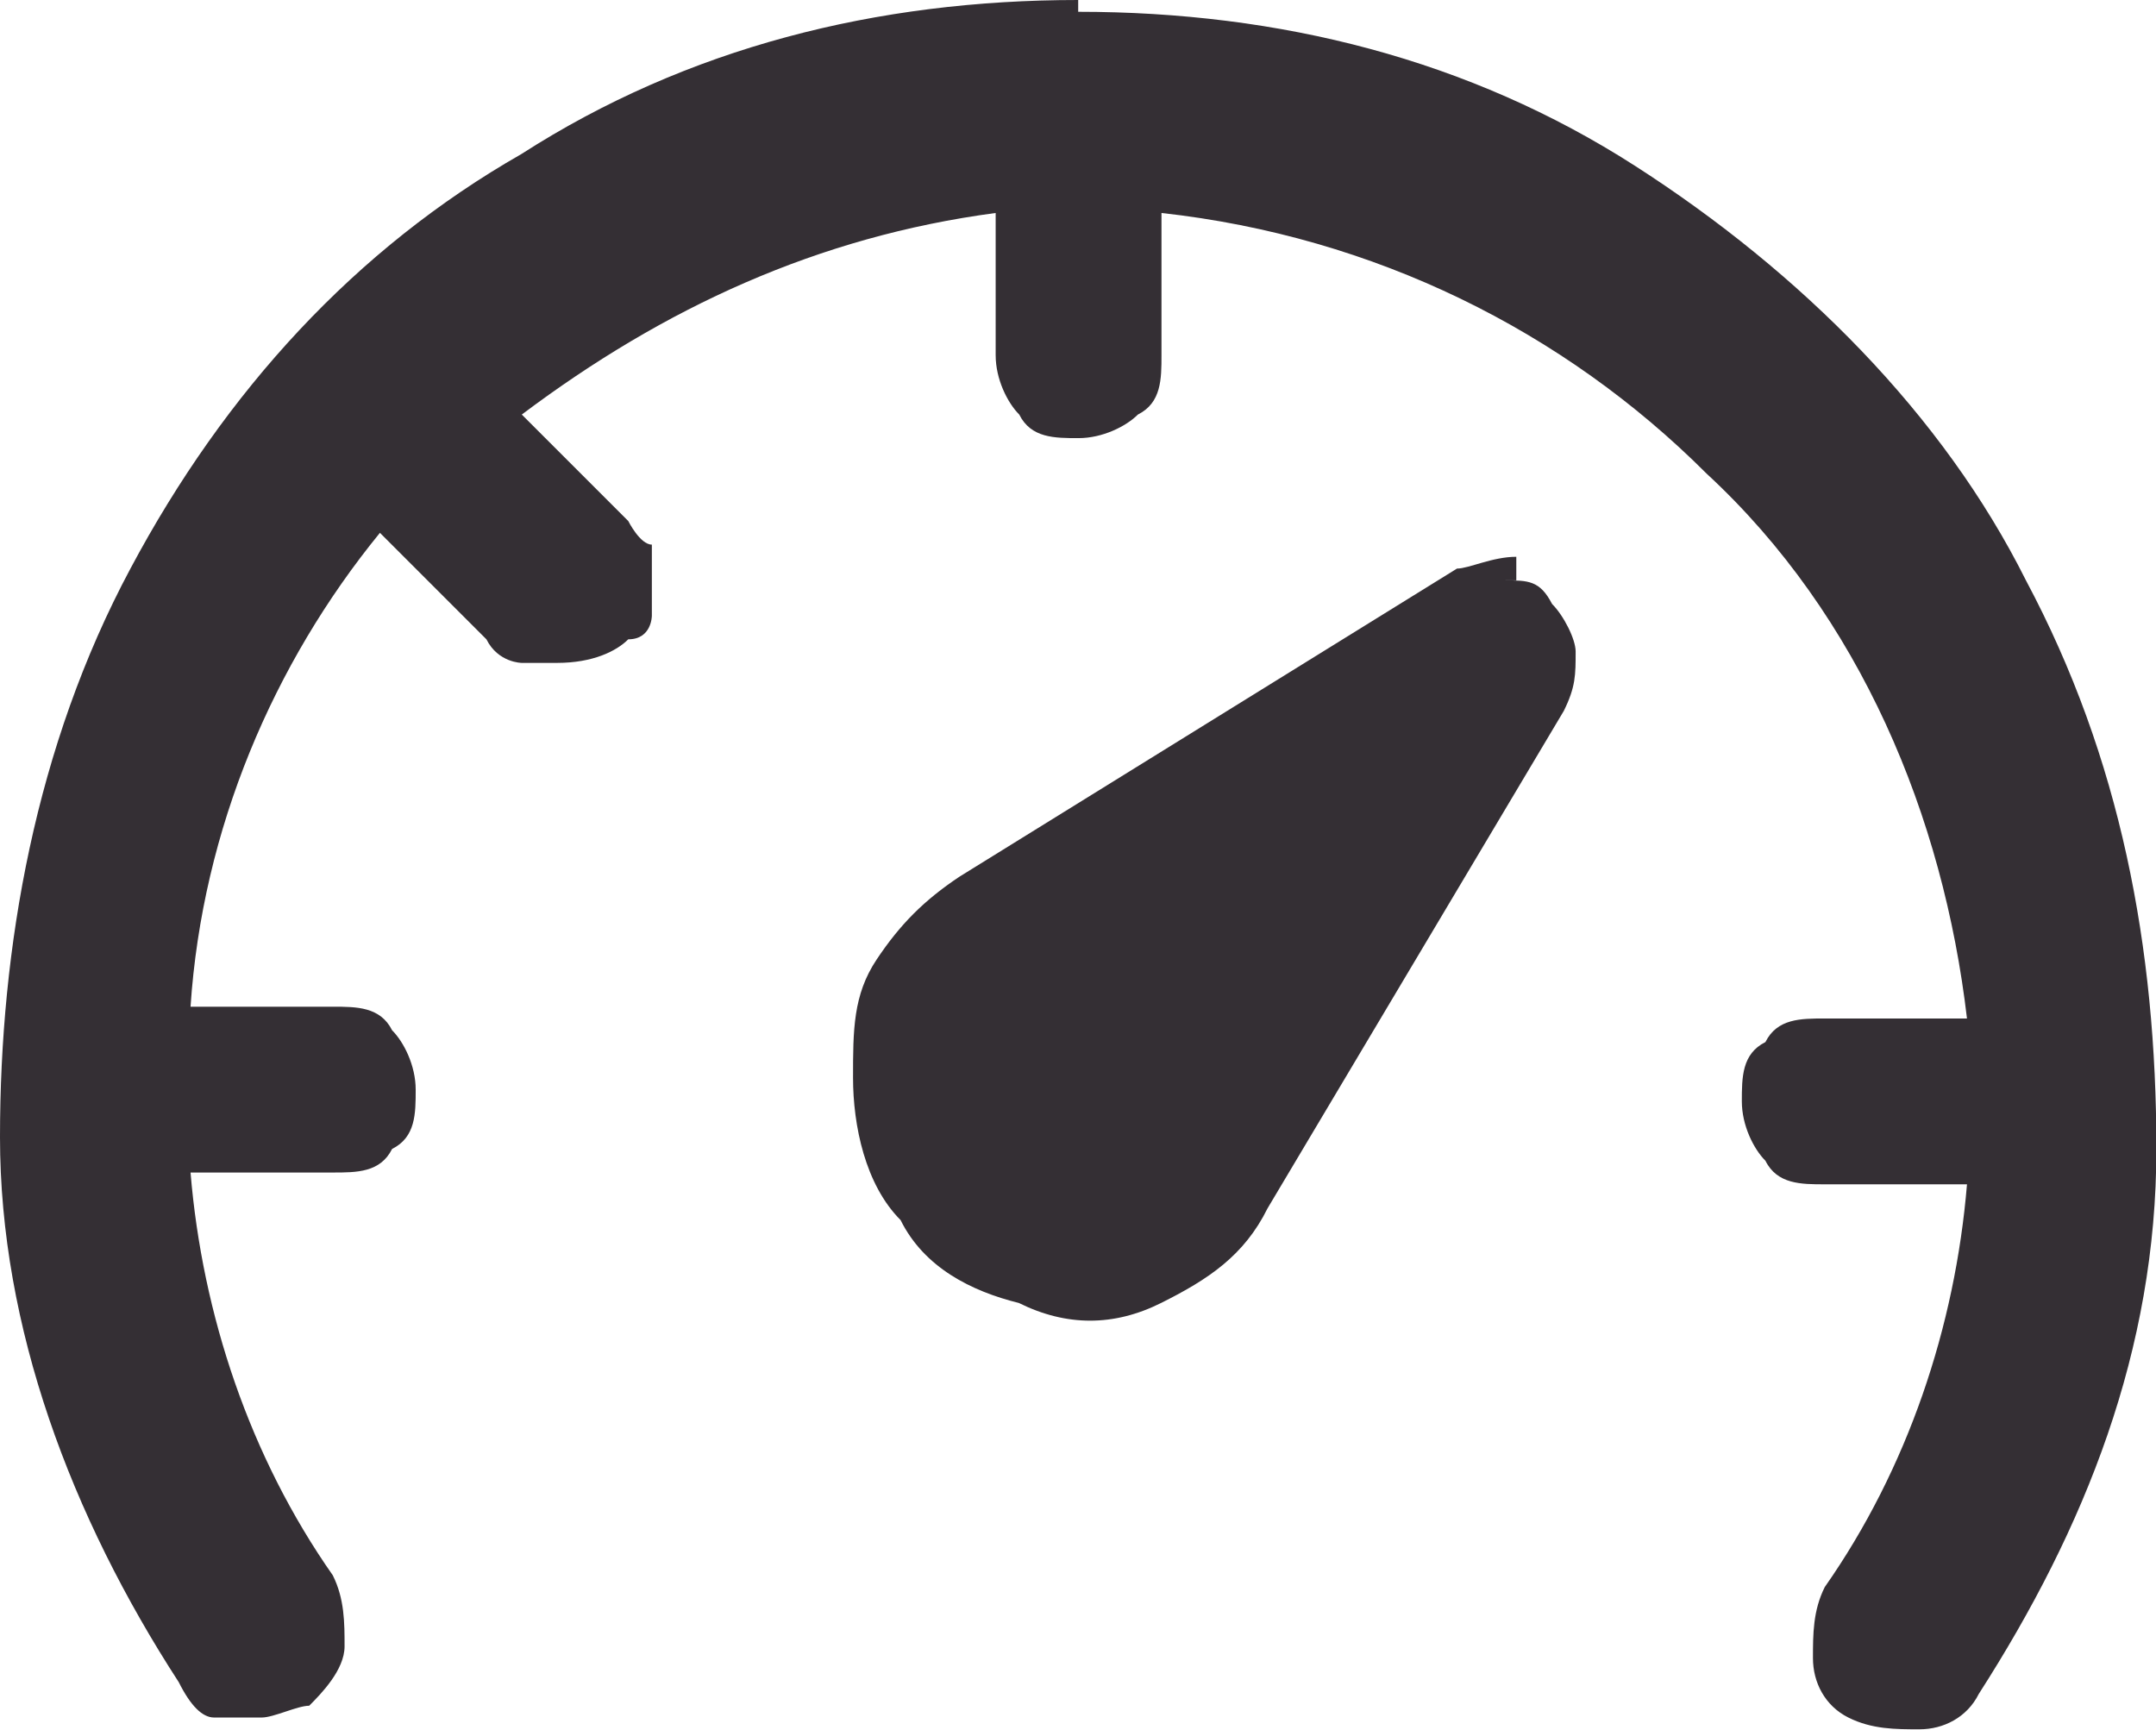 <svg xmlns="http://www.w3.org/2000/svg" data-name="Calque 2" viewBox="0 0 56.69 45.48"><path d="M28.35.31c5.3 0 10.28 1.25 14.64 4.05 4.36 2.8 8.1 6.54 10.28 10.9 2.49 4.67 3.43 9.66 3.43 14.95s-1.87 9.97-4.67 14.33c-.31.62-.93.93-1.56.93s-1.25 0-1.87-.31c-.62-.31-.93-.93-.93-1.56s0-1.25.31-1.87c2.18-3.11 3.43-6.85 3.74-10.59h-3.74c-.62 0-1.25 0-1.56-.62-.31-.31-.62-.93-.62-1.56s0-1.25.62-1.56c.31-.62.93-.62 1.56-.62h3.74c-.62-5.3-2.8-10.59-6.85-14.33-3.74-3.74-8.72-6.23-14.33-6.85v3.74c0 .62 0 1.25-.62 1.56-.31.31-.93.62-1.56.62s-1.25 0-1.56-.62c-.31-.31-.62-.93-.62-1.56V5.6c-4.67.62-8.72 2.49-12.46 5.3l2.8 2.8s.31.62.62.62v1.87s0 .62-.62.62c-.31.31-.93.62-1.87.62h-.93s-.62 0-.93-.62l-2.8-2.8c-2.8 3.43-4.67 7.79-4.98 12.46h3.74c.62 0 1.25 0 1.56.62.31.31.62.93.62 1.56s0 1.25-.62 1.56c-.31.62-.93.62-1.56.62H5.01c.31 3.74 1.56 7.48 3.74 10.59.31.62.31 1.25.31 1.87s-.62 1.25-.93 1.56c-.31 0-.93.31-1.25.31H5.63c-.31 0-.62-.31-.93-.93C1.87 39.87 0 34.89 0 29.9s.93-10.28 3.43-14.95c2.49-4.67 5.92-8.41 10.28-10.9C18.07 1.25 23.05 0 28.35 0v.31Zm11.21 14.95c.62 0 .93 0 1.25.62.31.31.62.93.62 1.25 0 .62 0 .93-.31 1.56l-7.79 13.08c-.62 1.25-1.56 1.87-2.8 2.49s-2.49.62-3.74 0c-1.25-.31-2.49-.93-3.11-2.18-.93-.93-1.25-2.49-1.25-3.74s0-2.18.62-3.11c.62-.93 1.25-1.56 2.18-2.18l13.08-8.1c.31 0 .93-.31 1.56-.31v.62h-.31Z" data-name="Calque 1" style="fill:#342f34"/></svg>